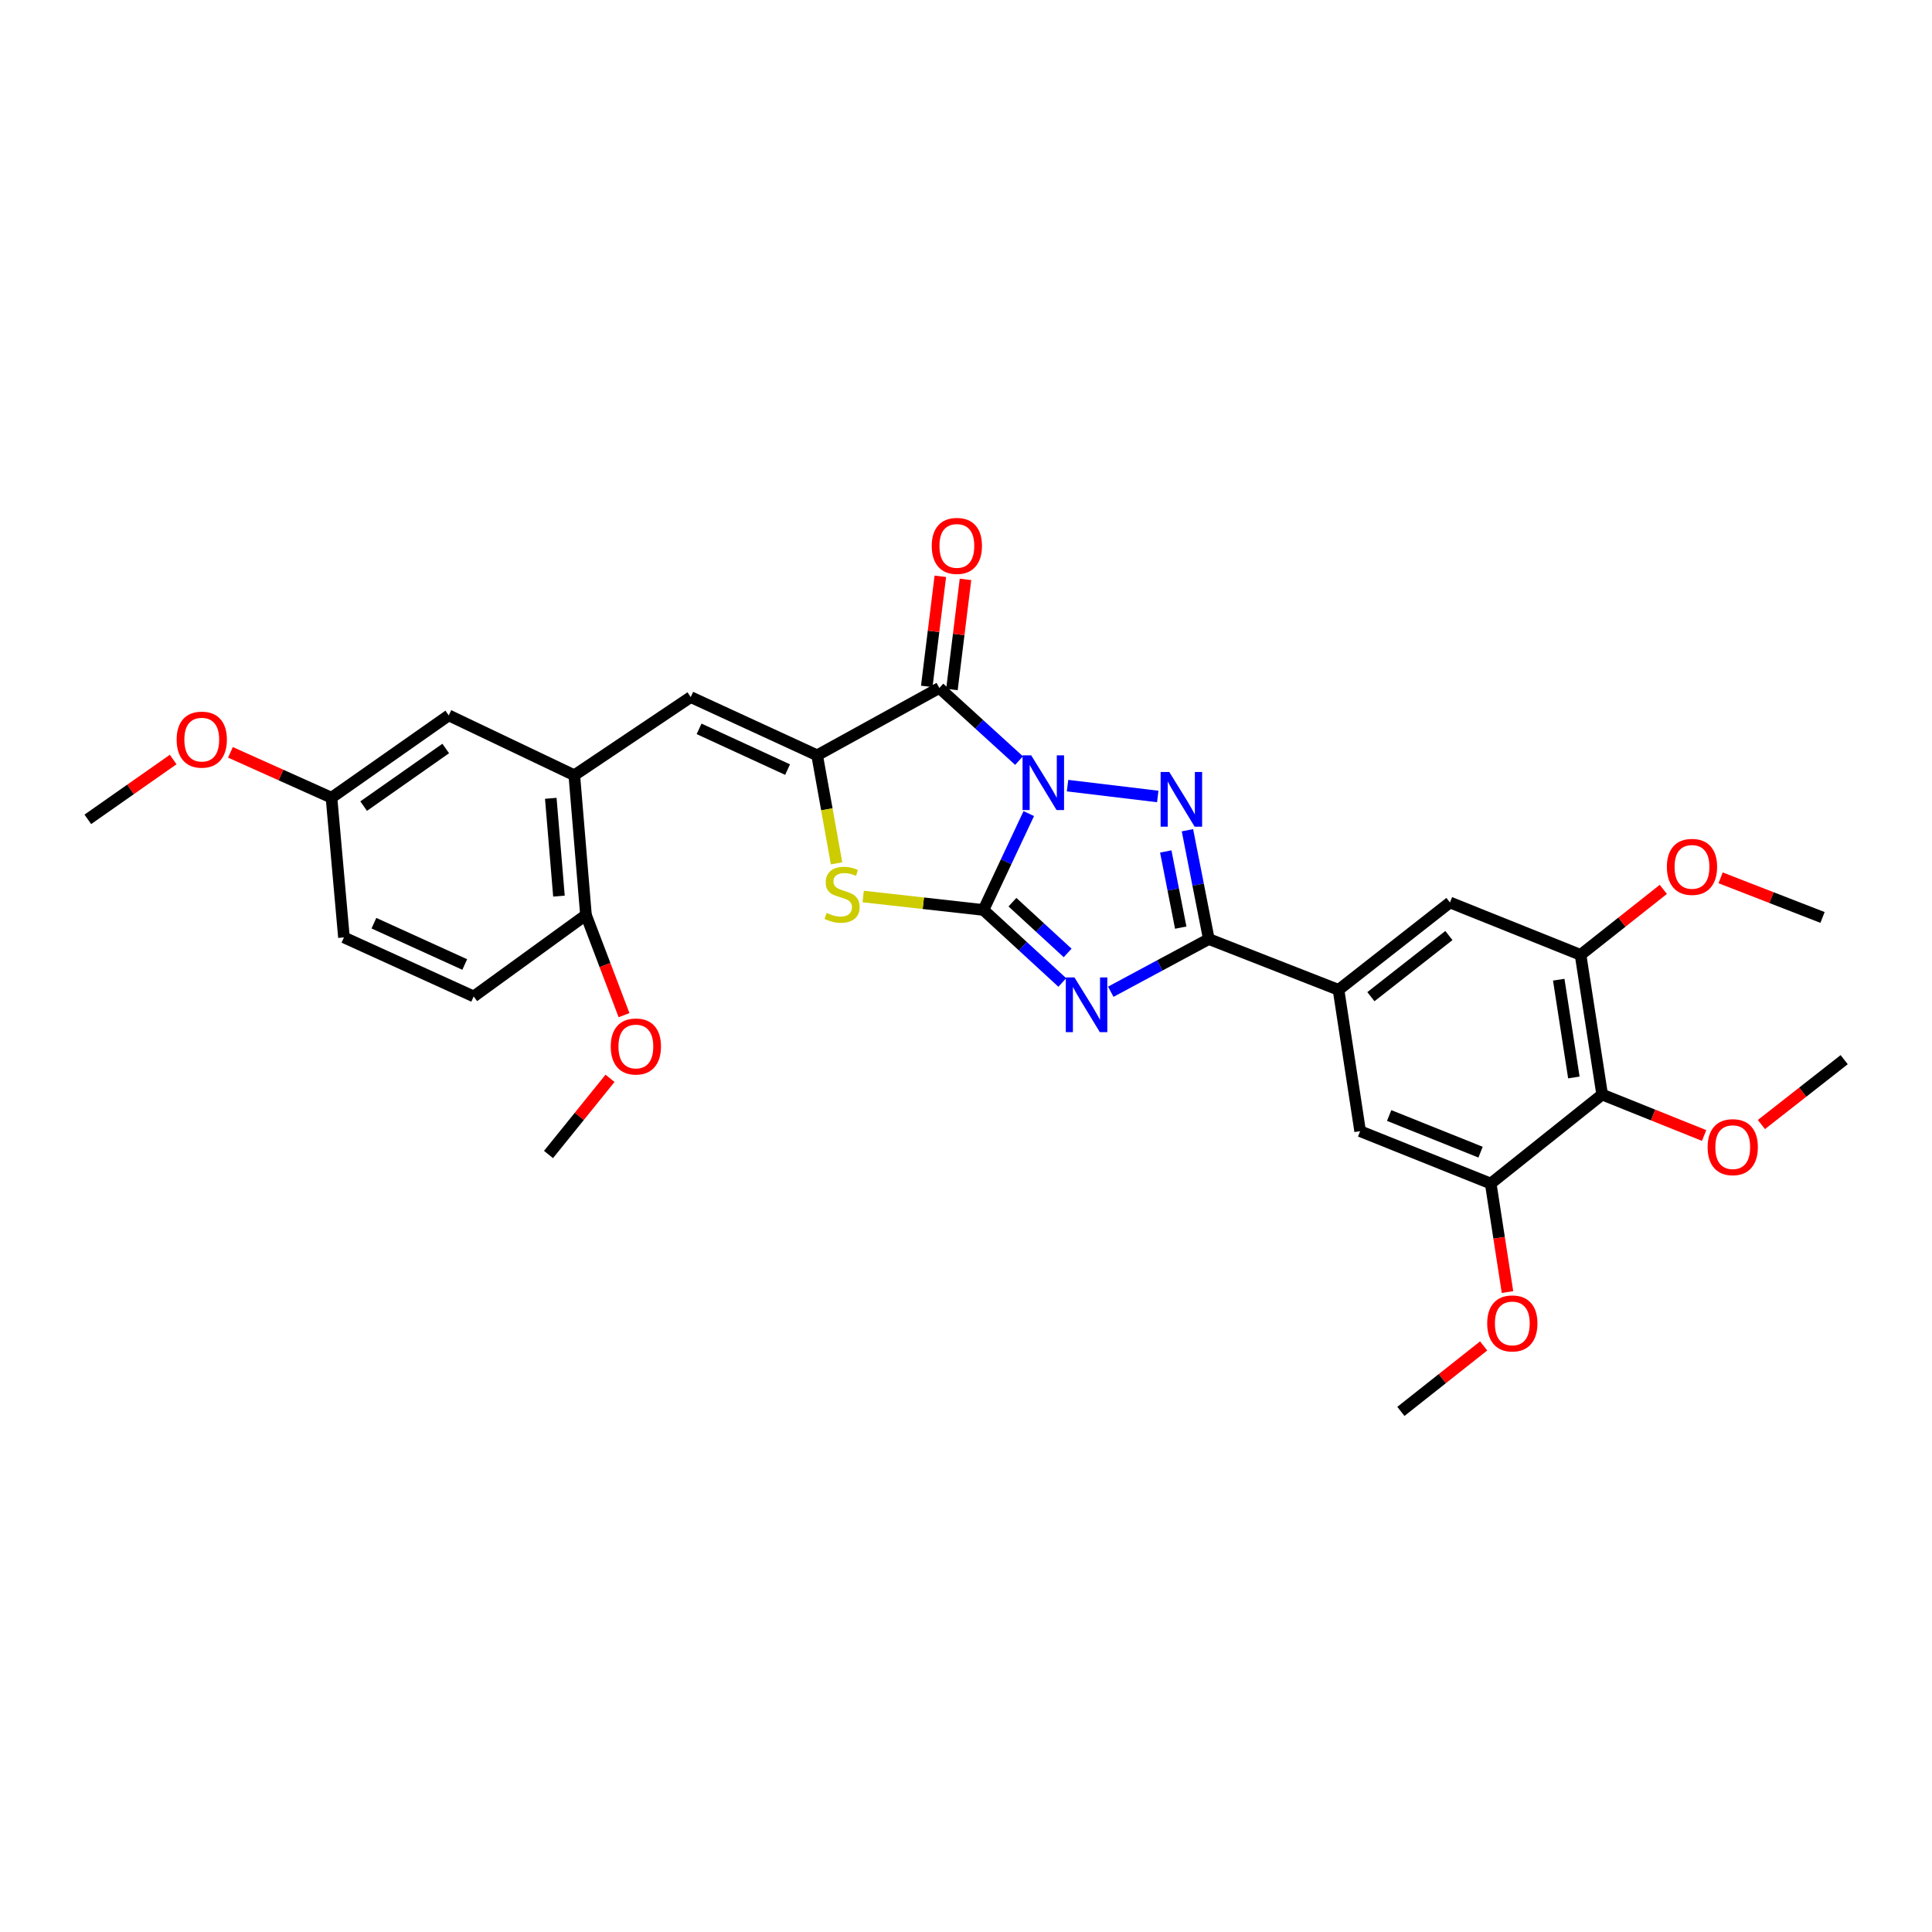 <?xml version='1.0' encoding='iso-8859-1'?>
<svg version='1.1' baseProfile='full'
              xmlns='http://www.w3.org/2000/svg'
                      xmlns:rdkit='http://www.rdkit.org/xml'
                      xmlns:xlink='http://www.w3.org/1999/xlink'
                  xml:space='preserve'
width='1000px' height='1000px' viewBox='0 0 1000 1000'>
<!-- END OF HEADER -->
<rect style='opacity:1.0;fill:#FFFFFF;stroke:none' width='1000' height='1000' x='0' y='0'> </rect>
<path class='bond-0' d='M 532.499,421.111 L 520.766,446.056' style='fill:none;fill-rule:evenodd;stroke:#0000FF;stroke-width:6px;stroke-linecap:butt;stroke-linejoin:miter;stroke-opacity:1' />
<path class='bond-0' d='M 520.766,446.056 L 509.034,471.001' style='fill:none;fill-rule:evenodd;stroke:#000000;stroke-width:6px;stroke-linecap:butt;stroke-linejoin:miter;stroke-opacity:1' />
<path class='bond-2' d='M 552.554,406.64 L 599.253,412.257' style='fill:none;fill-rule:evenodd;stroke:#0000FF;stroke-width:6px;stroke-linecap:butt;stroke-linejoin:miter;stroke-opacity:1' />
<path class='bond-3' d='M 527.454,393.682 L 506.83,374.883' style='fill:none;fill-rule:evenodd;stroke:#0000FF;stroke-width:6px;stroke-linecap:butt;stroke-linejoin:miter;stroke-opacity:1' />
<path class='bond-3' d='M 506.83,374.883 L 486.205,356.083' style='fill:none;fill-rule:evenodd;stroke:#000000;stroke-width:6px;stroke-linecap:butt;stroke-linejoin:miter;stroke-opacity:1' />
<path class='bond-1' d='M 509.034,471.001 L 529.44,489.765' style='fill:none;fill-rule:evenodd;stroke:#000000;stroke-width:6px;stroke-linecap:butt;stroke-linejoin:miter;stroke-opacity:1' />
<path class='bond-1' d='M 529.44,489.765 L 549.846,508.529' style='fill:none;fill-rule:evenodd;stroke:#0000FF;stroke-width:6px;stroke-linecap:butt;stroke-linejoin:miter;stroke-opacity:1' />
<path class='bond-1' d='M 524.039,466.969 L 538.324,480.104' style='fill:none;fill-rule:evenodd;stroke:#000000;stroke-width:6px;stroke-linecap:butt;stroke-linejoin:miter;stroke-opacity:1' />
<path class='bond-1' d='M 538.324,480.104 L 552.608,493.239' style='fill:none;fill-rule:evenodd;stroke:#0000FF;stroke-width:6px;stroke-linecap:butt;stroke-linejoin:miter;stroke-opacity:1' />
<path class='bond-6' d='M 509.034,471.001 L 477.91,467.518' style='fill:none;fill-rule:evenodd;stroke:#000000;stroke-width:6px;stroke-linecap:butt;stroke-linejoin:miter;stroke-opacity:1' />
<path class='bond-6' d='M 477.91,467.518 L 446.787,464.035' style='fill:none;fill-rule:evenodd;stroke:#CCCC00;stroke-width:6px;stroke-linecap:butt;stroke-linejoin:miter;stroke-opacity:1' />
<path class='bond-31' d='M 574.935,513.333 L 600.307,499.695' style='fill:none;fill-rule:evenodd;stroke:#0000FF;stroke-width:6px;stroke-linecap:butt;stroke-linejoin:miter;stroke-opacity:1' />
<path class='bond-31' d='M 600.307,499.695 L 625.68,486.057' style='fill:none;fill-rule:evenodd;stroke:#000000;stroke-width:6px;stroke-linecap:butt;stroke-linejoin:miter;stroke-opacity:1' />
<path class='bond-4' d='M 614.619,429.73 L 620.149,457.894' style='fill:none;fill-rule:evenodd;stroke:#0000FF;stroke-width:6px;stroke-linecap:butt;stroke-linejoin:miter;stroke-opacity:1' />
<path class='bond-4' d='M 620.149,457.894 L 625.68,486.057' style='fill:none;fill-rule:evenodd;stroke:#000000;stroke-width:6px;stroke-linecap:butt;stroke-linejoin:miter;stroke-opacity:1' />
<path class='bond-4' d='M 603.4,440.708 L 607.271,460.423' style='fill:none;fill-rule:evenodd;stroke:#0000FF;stroke-width:6px;stroke-linecap:butt;stroke-linejoin:miter;stroke-opacity:1' />
<path class='bond-4' d='M 607.271,460.423 L 611.142,480.137' style='fill:none;fill-rule:evenodd;stroke:#000000;stroke-width:6px;stroke-linecap:butt;stroke-linejoin:miter;stroke-opacity:1' />
<path class='bond-5' d='M 486.205,356.083 L 422.953,390.942' style='fill:none;fill-rule:evenodd;stroke:#000000;stroke-width:6px;stroke-linecap:butt;stroke-linejoin:miter;stroke-opacity:1' />
<path class='bond-15' d='M 492.718,356.885 L 496.227,328.389' style='fill:none;fill-rule:evenodd;stroke:#000000;stroke-width:6px;stroke-linecap:butt;stroke-linejoin:miter;stroke-opacity:1' />
<path class='bond-15' d='M 496.227,328.389 L 499.735,299.893' style='fill:none;fill-rule:evenodd;stroke:#FF0000;stroke-width:6px;stroke-linecap:butt;stroke-linejoin:miter;stroke-opacity:1' />
<path class='bond-15' d='M 479.692,355.281 L 483.201,326.785' style='fill:none;fill-rule:evenodd;stroke:#000000;stroke-width:6px;stroke-linecap:butt;stroke-linejoin:miter;stroke-opacity:1' />
<path class='bond-15' d='M 483.201,326.785 L 486.709,298.289' style='fill:none;fill-rule:evenodd;stroke:#FF0000;stroke-width:6px;stroke-linecap:butt;stroke-linejoin:miter;stroke-opacity:1' />
<path class='bond-8' d='M 625.68,486.057 L 692.825,512.335' style='fill:none;fill-rule:evenodd;stroke:#000000;stroke-width:6px;stroke-linecap:butt;stroke-linejoin:miter;stroke-opacity:1' />
<path class='bond-7' d='M 422.953,390.942 L 357.514,360.815' style='fill:none;fill-rule:evenodd;stroke:#000000;stroke-width:6px;stroke-linecap:butt;stroke-linejoin:miter;stroke-opacity:1' />
<path class='bond-7' d='M 407.649,398.345 L 361.841,377.255' style='fill:none;fill-rule:evenodd;stroke:#000000;stroke-width:6px;stroke-linecap:butt;stroke-linejoin:miter;stroke-opacity:1' />
<path class='bond-32' d='M 422.953,390.942 L 427.977,418.905' style='fill:none;fill-rule:evenodd;stroke:#000000;stroke-width:6px;stroke-linecap:butt;stroke-linejoin:miter;stroke-opacity:1' />
<path class='bond-32' d='M 427.977,418.905 L 433.001,446.867' style='fill:none;fill-rule:evenodd;stroke:#CCCC00;stroke-width:6px;stroke-linecap:butt;stroke-linejoin:miter;stroke-opacity:1' />
<path class='bond-10' d='M 357.514,360.815 L 297.259,401.267' style='fill:none;fill-rule:evenodd;stroke:#000000;stroke-width:6px;stroke-linecap:butt;stroke-linejoin:miter;stroke-opacity:1' />
<path class='bond-13' d='M 692.825,512.335 L 704.003,585.503' style='fill:none;fill-rule:evenodd;stroke:#000000;stroke-width:6px;stroke-linecap:butt;stroke-linejoin:miter;stroke-opacity:1' />
<path class='bond-14' d='M 692.825,512.335 L 750.499,467.122' style='fill:none;fill-rule:evenodd;stroke:#000000;stroke-width:6px;stroke-linecap:butt;stroke-linejoin:miter;stroke-opacity:1' />
<path class='bond-14' d='M 709.573,515.882 L 749.945,484.232' style='fill:none;fill-rule:evenodd;stroke:#000000;stroke-width:6px;stroke-linecap:butt;stroke-linejoin:miter;stroke-opacity:1' />
<path class='bond-9' d='M 829.274,566.538 L 818.097,494.238' style='fill:none;fill-rule:evenodd;stroke:#000000;stroke-width:6px;stroke-linecap:butt;stroke-linejoin:miter;stroke-opacity:1' />
<path class='bond-9' d='M 814.627,557.698 L 806.803,507.088' style='fill:none;fill-rule:evenodd;stroke:#000000;stroke-width:6px;stroke-linecap:butt;stroke-linejoin:miter;stroke-opacity:1' />
<path class='bond-20' d='M 829.274,566.538 L 855.659,577.135' style='fill:none;fill-rule:evenodd;stroke:#000000;stroke-width:6px;stroke-linecap:butt;stroke-linejoin:miter;stroke-opacity:1' />
<path class='bond-20' d='M 855.659,577.135 L 882.043,587.731' style='fill:none;fill-rule:evenodd;stroke:#FF0000;stroke-width:6px;stroke-linecap:butt;stroke-linejoin:miter;stroke-opacity:1' />
<path class='bond-33' d='M 829.274,566.538 L 771.593,612.604' style='fill:none;fill-rule:evenodd;stroke:#000000;stroke-width:6px;stroke-linecap:butt;stroke-linejoin:miter;stroke-opacity:1' />
<path class='bond-16' d='M 297.259,401.267 L 303.296,473.582' style='fill:none;fill-rule:evenodd;stroke:#000000;stroke-width:6px;stroke-linecap:butt;stroke-linejoin:miter;stroke-opacity:1' />
<path class='bond-16' d='M 285.086,413.206 L 289.312,463.826' style='fill:none;fill-rule:evenodd;stroke:#000000;stroke-width:6px;stroke-linecap:butt;stroke-linejoin:miter;stroke-opacity:1' />
<path class='bond-17' d='M 297.259,401.267 L 232.272,370.286' style='fill:none;fill-rule:evenodd;stroke:#000000;stroke-width:6px;stroke-linecap:butt;stroke-linejoin:miter;stroke-opacity:1' />
<path class='bond-11' d='M 771.593,612.604 L 704.003,585.503' style='fill:none;fill-rule:evenodd;stroke:#000000;stroke-width:6px;stroke-linecap:butt;stroke-linejoin:miter;stroke-opacity:1' />
<path class='bond-11' d='M 766.339,596.358 L 719.026,577.387' style='fill:none;fill-rule:evenodd;stroke:#000000;stroke-width:6px;stroke-linecap:butt;stroke-linejoin:miter;stroke-opacity:1' />
<path class='bond-22' d='M 771.593,612.604 L 775.933,640.687' style='fill:none;fill-rule:evenodd;stroke:#000000;stroke-width:6px;stroke-linecap:butt;stroke-linejoin:miter;stroke-opacity:1' />
<path class='bond-22' d='M 775.933,640.687 L 780.274,668.77' style='fill:none;fill-rule:evenodd;stroke:#FF0000;stroke-width:6px;stroke-linecap:butt;stroke-linejoin:miter;stroke-opacity:1' />
<path class='bond-12' d='M 818.097,494.238 L 750.499,467.122' style='fill:none;fill-rule:evenodd;stroke:#000000;stroke-width:6px;stroke-linecap:butt;stroke-linejoin:miter;stroke-opacity:1' />
<path class='bond-21' d='M 818.097,494.238 L 839.514,477.293' style='fill:none;fill-rule:evenodd;stroke:#000000;stroke-width:6px;stroke-linecap:butt;stroke-linejoin:miter;stroke-opacity:1' />
<path class='bond-21' d='M 839.514,477.293 L 860.932,460.349' style='fill:none;fill-rule:evenodd;stroke:#FF0000;stroke-width:6px;stroke-linecap:butt;stroke-linejoin:miter;stroke-opacity:1' />
<path class='bond-18' d='M 303.296,473.582 L 245.184,515.754' style='fill:none;fill-rule:evenodd;stroke:#000000;stroke-width:6px;stroke-linecap:butt;stroke-linejoin:miter;stroke-opacity:1' />
<path class='bond-24' d='M 303.296,473.582 L 313.144,499.512' style='fill:none;fill-rule:evenodd;stroke:#000000;stroke-width:6px;stroke-linecap:butt;stroke-linejoin:miter;stroke-opacity:1' />
<path class='bond-24' d='M 313.144,499.512 L 322.992,525.442' style='fill:none;fill-rule:evenodd;stroke:#FF0000;stroke-width:6px;stroke-linecap:butt;stroke-linejoin:miter;stroke-opacity:1' />
<path class='bond-19' d='M 232.272,370.286 L 171.579,412.889' style='fill:none;fill-rule:evenodd;stroke:#000000;stroke-width:6px;stroke-linecap:butt;stroke-linejoin:miter;stroke-opacity:1' />
<path class='bond-19' d='M 230.708,387.419 L 188.223,417.241' style='fill:none;fill-rule:evenodd;stroke:#000000;stroke-width:6px;stroke-linecap:butt;stroke-linejoin:miter;stroke-opacity:1' />
<path class='bond-34' d='M 245.184,515.754 L 178.025,485.204' style='fill:none;fill-rule:evenodd;stroke:#000000;stroke-width:6px;stroke-linecap:butt;stroke-linejoin:miter;stroke-opacity:1' />
<path class='bond-34' d='M 240.545,499.225 L 193.533,477.84' style='fill:none;fill-rule:evenodd;stroke:#000000;stroke-width:6px;stroke-linecap:butt;stroke-linejoin:miter;stroke-opacity:1' />
<path class='bond-23' d='M 171.579,412.889 L 178.025,485.204' style='fill:none;fill-rule:evenodd;stroke:#000000;stroke-width:6px;stroke-linecap:butt;stroke-linejoin:miter;stroke-opacity:1' />
<path class='bond-25' d='M 171.579,412.889 L 145.426,401.149' style='fill:none;fill-rule:evenodd;stroke:#000000;stroke-width:6px;stroke-linecap:butt;stroke-linejoin:miter;stroke-opacity:1' />
<path class='bond-25' d='M 145.426,401.149 L 119.274,389.409' style='fill:none;fill-rule:evenodd;stroke:#FF0000;stroke-width:6px;stroke-linecap:butt;stroke-linejoin:miter;stroke-opacity:1' />
<path class='bond-26' d='M 911.696,582.061 L 933.121,565.273' style='fill:none;fill-rule:evenodd;stroke:#FF0000;stroke-width:6px;stroke-linecap:butt;stroke-linejoin:miter;stroke-opacity:1' />
<path class='bond-26' d='M 933.121,565.273 L 954.545,548.485' style='fill:none;fill-rule:evenodd;stroke:#000000;stroke-width:6px;stroke-linecap:butt;stroke-linejoin:miter;stroke-opacity:1' />
<path class='bond-28' d='M 890.583,454.366 L 916.961,464.619' style='fill:none;fill-rule:evenodd;stroke:#FF0000;stroke-width:6px;stroke-linecap:butt;stroke-linejoin:miter;stroke-opacity:1' />
<path class='bond-28' d='M 916.961,464.619 L 943.339,474.872' style='fill:none;fill-rule:evenodd;stroke:#000000;stroke-width:6px;stroke-linecap:butt;stroke-linejoin:miter;stroke-opacity:1' />
<path class='bond-27' d='M 767.932,696.657 L 746.514,713.599' style='fill:none;fill-rule:evenodd;stroke:#FF0000;stroke-width:6px;stroke-linecap:butt;stroke-linejoin:miter;stroke-opacity:1' />
<path class='bond-27' d='M 746.514,713.599 L 725.096,730.541' style='fill:none;fill-rule:evenodd;stroke:#000000;stroke-width:6px;stroke-linecap:butt;stroke-linejoin:miter;stroke-opacity:1' />
<path class='bond-29' d='M 315.748,558.139 L 299.828,577.851' style='fill:none;fill-rule:evenodd;stroke:#FF0000;stroke-width:6px;stroke-linecap:butt;stroke-linejoin:miter;stroke-opacity:1' />
<path class='bond-29' d='M 299.828,577.851 L 283.908,597.563' style='fill:none;fill-rule:evenodd;stroke:#000000;stroke-width:6px;stroke-linecap:butt;stroke-linejoin:miter;stroke-opacity:1' />
<path class='bond-30' d='M 89.633,393.123 L 67.544,408.61' style='fill:none;fill-rule:evenodd;stroke:#FF0000;stroke-width:6px;stroke-linecap:butt;stroke-linejoin:miter;stroke-opacity:1' />
<path class='bond-30' d='M 67.544,408.61 L 45.455,424.096' style='fill:none;fill-rule:evenodd;stroke:#000000;stroke-width:6px;stroke-linecap:butt;stroke-linejoin:miter;stroke-opacity:1' />
<path  class='atom-0' d='M 533.755 390.971
L 543.035 405.971
Q 543.955 407.451, 545.435 410.131
Q 546.915 412.811, 546.995 412.971
L 546.995 390.971
L 550.755 390.971
L 550.755 419.291
L 546.875 419.291
L 536.915 402.891
Q 535.755 400.971, 534.515 398.771
Q 533.315 396.571, 532.955 395.891
L 532.955 419.291
L 529.275 419.291
L 529.275 390.971
L 533.755 390.971
' fill='#0000FF'/>
<path  class='atom-2' d='M 556.139 505.911
L 565.419 520.911
Q 566.339 522.391, 567.819 525.071
Q 569.299 527.751, 569.379 527.911
L 569.379 505.911
L 573.139 505.911
L 573.139 534.231
L 569.259 534.231
L 559.299 517.831
Q 558.139 515.911, 556.899 513.711
Q 555.699 511.511, 555.339 510.831
L 555.339 534.231
L 551.659 534.231
L 551.659 505.911
L 556.139 505.911
' fill='#0000FF'/>
<path  class='atom-3' d='M 605.216 399.568
L 614.496 414.568
Q 615.416 416.048, 616.896 418.728
Q 618.376 421.408, 618.456 421.568
L 618.456 399.568
L 622.216 399.568
L 622.216 427.888
L 618.336 427.888
L 608.376 411.488
Q 607.216 409.568, 605.976 407.368
Q 604.776 405.168, 604.416 404.488
L 604.416 427.888
L 600.736 427.888
L 600.736 399.568
L 605.216 399.568
' fill='#0000FF'/>
<path  class='atom-7' d='M 427.866 472.532
Q 428.186 472.652, 429.506 473.212
Q 430.826 473.772, 432.266 474.132
Q 433.746 474.452, 435.186 474.452
Q 437.866 474.452, 439.426 473.172
Q 440.986 471.852, 440.986 469.572
Q 440.986 468.012, 440.186 467.052
Q 439.426 466.092, 438.226 465.572
Q 437.026 465.052, 435.026 464.452
Q 432.506 463.692, 430.986 462.972
Q 429.506 462.252, 428.426 460.732
Q 427.386 459.212, 427.386 456.652
Q 427.386 453.092, 429.786 450.892
Q 432.226 448.692, 437.026 448.692
Q 440.306 448.692, 444.026 450.252
L 443.106 453.332
Q 439.706 451.932, 437.146 451.932
Q 434.386 451.932, 432.866 453.092
Q 431.346 454.212, 431.386 456.172
Q 431.386 457.692, 432.146 458.612
Q 432.946 459.532, 434.066 460.052
Q 435.226 460.572, 437.146 461.172
Q 439.706 461.972, 441.226 462.772
Q 442.746 463.572, 443.826 465.212
Q 444.946 466.812, 444.946 469.572
Q 444.946 473.492, 442.306 475.612
Q 439.706 477.692, 435.346 477.692
Q 432.826 477.692, 430.906 477.132
Q 429.026 476.612, 426.786 475.692
L 427.866 472.532
' fill='#CCCC00'/>
<path  class='atom-16' d='M 482.268 282.557
Q 482.268 275.757, 485.628 271.957
Q 488.988 268.157, 495.268 268.157
Q 501.548 268.157, 504.908 271.957
Q 508.268 275.757, 508.268 282.557
Q 508.268 289.437, 504.868 293.357
Q 501.468 297.237, 495.268 297.237
Q 489.028 297.237, 485.628 293.357
Q 482.268 289.477, 482.268 282.557
M 495.268 294.037
Q 499.588 294.037, 501.908 291.157
Q 504.268 288.237, 504.268 282.557
Q 504.268 276.997, 501.908 274.197
Q 499.588 271.357, 495.268 271.357
Q 490.948 271.357, 488.588 274.157
Q 486.268 276.957, 486.268 282.557
Q 486.268 288.277, 488.588 291.157
Q 490.948 294.037, 495.268 294.037
' fill='#FF0000'/>
<path  class='atom-21' d='M 883.864 593.764
Q 883.864 586.964, 887.224 583.164
Q 890.584 579.364, 896.864 579.364
Q 903.144 579.364, 906.504 583.164
Q 909.864 586.964, 909.864 593.764
Q 909.864 600.644, 906.464 604.564
Q 903.064 608.444, 896.864 608.444
Q 890.624 608.444, 887.224 604.564
Q 883.864 600.684, 883.864 593.764
M 896.864 605.244
Q 901.184 605.244, 903.504 602.364
Q 905.864 599.444, 905.864 593.764
Q 905.864 588.204, 903.504 585.404
Q 901.184 582.564, 896.864 582.564
Q 892.544 582.564, 890.184 585.364
Q 887.864 588.164, 887.864 593.764
Q 887.864 599.484, 890.184 602.364
Q 892.544 605.244, 896.864 605.244
' fill='#FF0000'/>
<path  class='atom-22' d='M 862.771 448.689
Q 862.771 441.889, 866.131 438.089
Q 869.491 434.289, 875.771 434.289
Q 882.051 434.289, 885.411 438.089
Q 888.771 441.889, 888.771 448.689
Q 888.771 455.569, 885.371 459.489
Q 881.971 463.369, 875.771 463.369
Q 869.531 463.369, 866.131 459.489
Q 862.771 455.609, 862.771 448.689
M 875.771 460.169
Q 880.091 460.169, 882.411 457.289
Q 884.771 454.369, 884.771 448.689
Q 884.771 443.129, 882.411 440.329
Q 880.091 437.489, 875.771 437.489
Q 871.451 437.489, 869.091 440.289
Q 866.771 443.089, 866.771 448.689
Q 866.771 454.409, 869.091 457.289
Q 871.451 460.169, 875.771 460.169
' fill='#FF0000'/>
<path  class='atom-23' d='M 769.77 684.999
Q 769.77 678.199, 773.13 674.399
Q 776.49 670.599, 782.77 670.599
Q 789.05 670.599, 792.41 674.399
Q 795.77 678.199, 795.77 684.999
Q 795.77 691.879, 792.37 695.799
Q 788.97 699.679, 782.77 699.679
Q 776.53 699.679, 773.13 695.799
Q 769.77 691.919, 769.77 684.999
M 782.77 696.479
Q 787.09 696.479, 789.41 693.599
Q 791.77 690.679, 791.77 684.999
Q 791.77 679.439, 789.41 676.639
Q 787.09 673.799, 782.77 673.799
Q 778.45 673.799, 776.09 676.599
Q 773.77 679.399, 773.77 684.999
Q 773.77 690.719, 776.09 693.599
Q 778.45 696.479, 782.77 696.479
' fill='#FF0000'/>
<path  class='atom-25' d='M 316.122 541.66
Q 316.122 534.86, 319.482 531.06
Q 322.842 527.26, 329.122 527.26
Q 335.402 527.26, 338.762 531.06
Q 342.122 534.86, 342.122 541.66
Q 342.122 548.54, 338.722 552.46
Q 335.322 556.34, 329.122 556.34
Q 322.882 556.34, 319.482 552.46
Q 316.122 548.58, 316.122 541.66
M 329.122 553.14
Q 333.442 553.14, 335.762 550.26
Q 338.122 547.34, 338.122 541.66
Q 338.122 536.1, 335.762 533.3
Q 333.442 530.46, 329.122 530.46
Q 324.802 530.46, 322.442 533.26
Q 320.122 536.06, 320.122 541.66
Q 320.122 547.38, 322.442 550.26
Q 324.802 553.14, 329.122 553.14
' fill='#FF0000'/>
<path  class='atom-26' d='M 91.434 382.827
Q 91.434 376.027, 94.794 372.227
Q 98.154 368.427, 104.434 368.427
Q 110.714 368.427, 114.074 372.227
Q 117.434 376.027, 117.434 382.827
Q 117.434 389.707, 114.034 393.627
Q 110.634 397.507, 104.434 397.507
Q 98.194 397.507, 94.794 393.627
Q 91.434 389.747, 91.434 382.827
M 104.434 394.307
Q 108.754 394.307, 111.074 391.427
Q 113.434 388.507, 113.434 382.827
Q 113.434 377.267, 111.074 374.467
Q 108.754 371.627, 104.434 371.627
Q 100.114 371.627, 97.754 374.427
Q 95.434 377.227, 95.434 382.827
Q 95.434 388.547, 97.754 391.427
Q 100.114 394.307, 104.434 394.307
' fill='#FF0000'/>
</svg>
